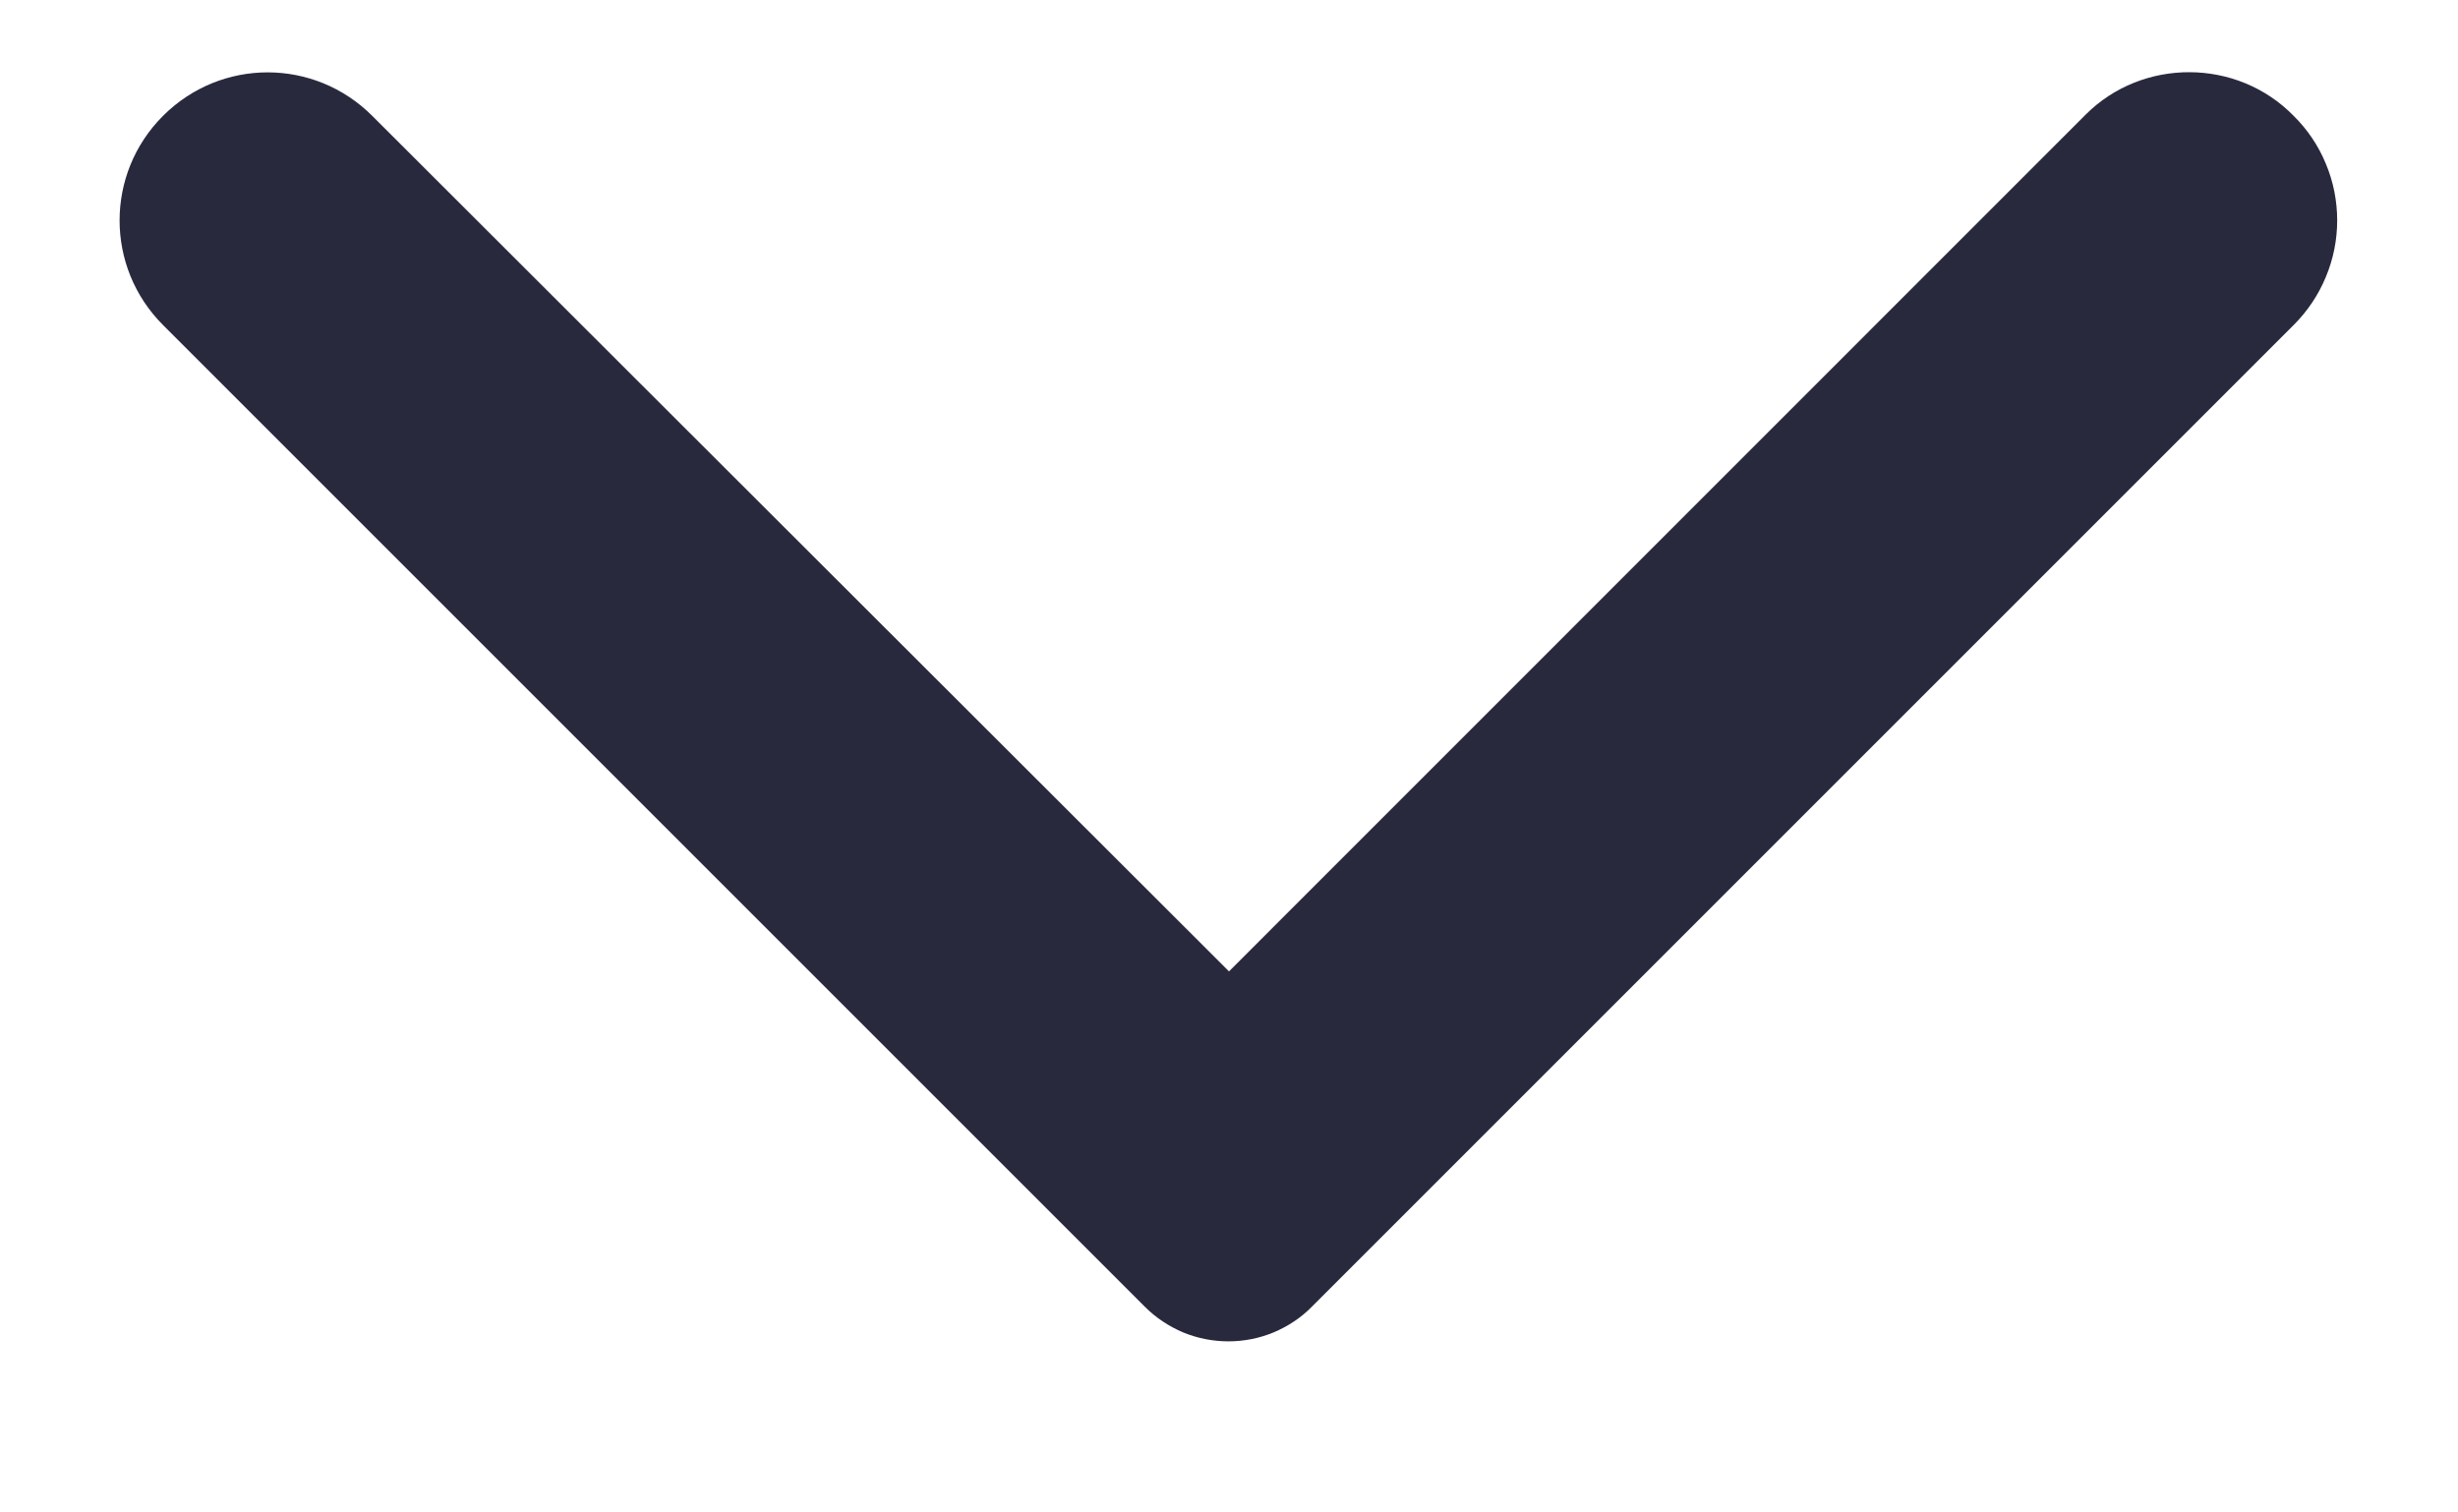<!-- Copyright The OpenTelemetry Authors -->
<!-- -->
<!-- Licensed under the Apache License, Version 2.0 (the "License"); -->
<!-- you may not use this file except in compliance with the License. -->
<!-- You may obtain a copy of the License at -->
<!-- -->
<!--     http://www.apache.org/licenses/LICENSE-2.0 -->
<!-- -->
<!-- Unless required by applicable law or agreed to in writing, software -->
<!-- distributed under the License is distributed on an "AS IS" BASIS, -->
<!-- WITHOUT WARRANTIES OR CONDITIONS OF ANY KIND, either express or implied. -->
<!-- See the License for the specific language governing permissions and -->
<!-- limitations under the License. -->

<svg width="13" height="8" viewBox="0 0 13 8" fill="none" xmlns="http://www.w3.org/2000/svg">
<path d="M12.131 0.613C12.204 0.685 12.262 0.771 12.301 0.866C12.341 0.961 12.361 1.063 12.361 1.166C12.361 1.268 12.341 1.37 12.301 1.465C12.262 1.56 12.204 1.646 12.131 1.719L6.937 6.913C6.88 6.971 6.811 7.016 6.735 7.048C6.66 7.079 6.579 7.095 6.497 7.095C6.415 7.095 6.334 7.079 6.258 7.048C6.183 7.016 6.114 6.971 6.056 6.913L0.862 1.719C0.556 1.413 0.556 0.919 0.862 0.613C1.169 0.306 1.662 0.306 1.969 0.613L6.5 5.138L11.031 0.606C11.331 0.306 11.831 0.306 12.131 0.613Z" fill="#29293E"/>
</svg>
